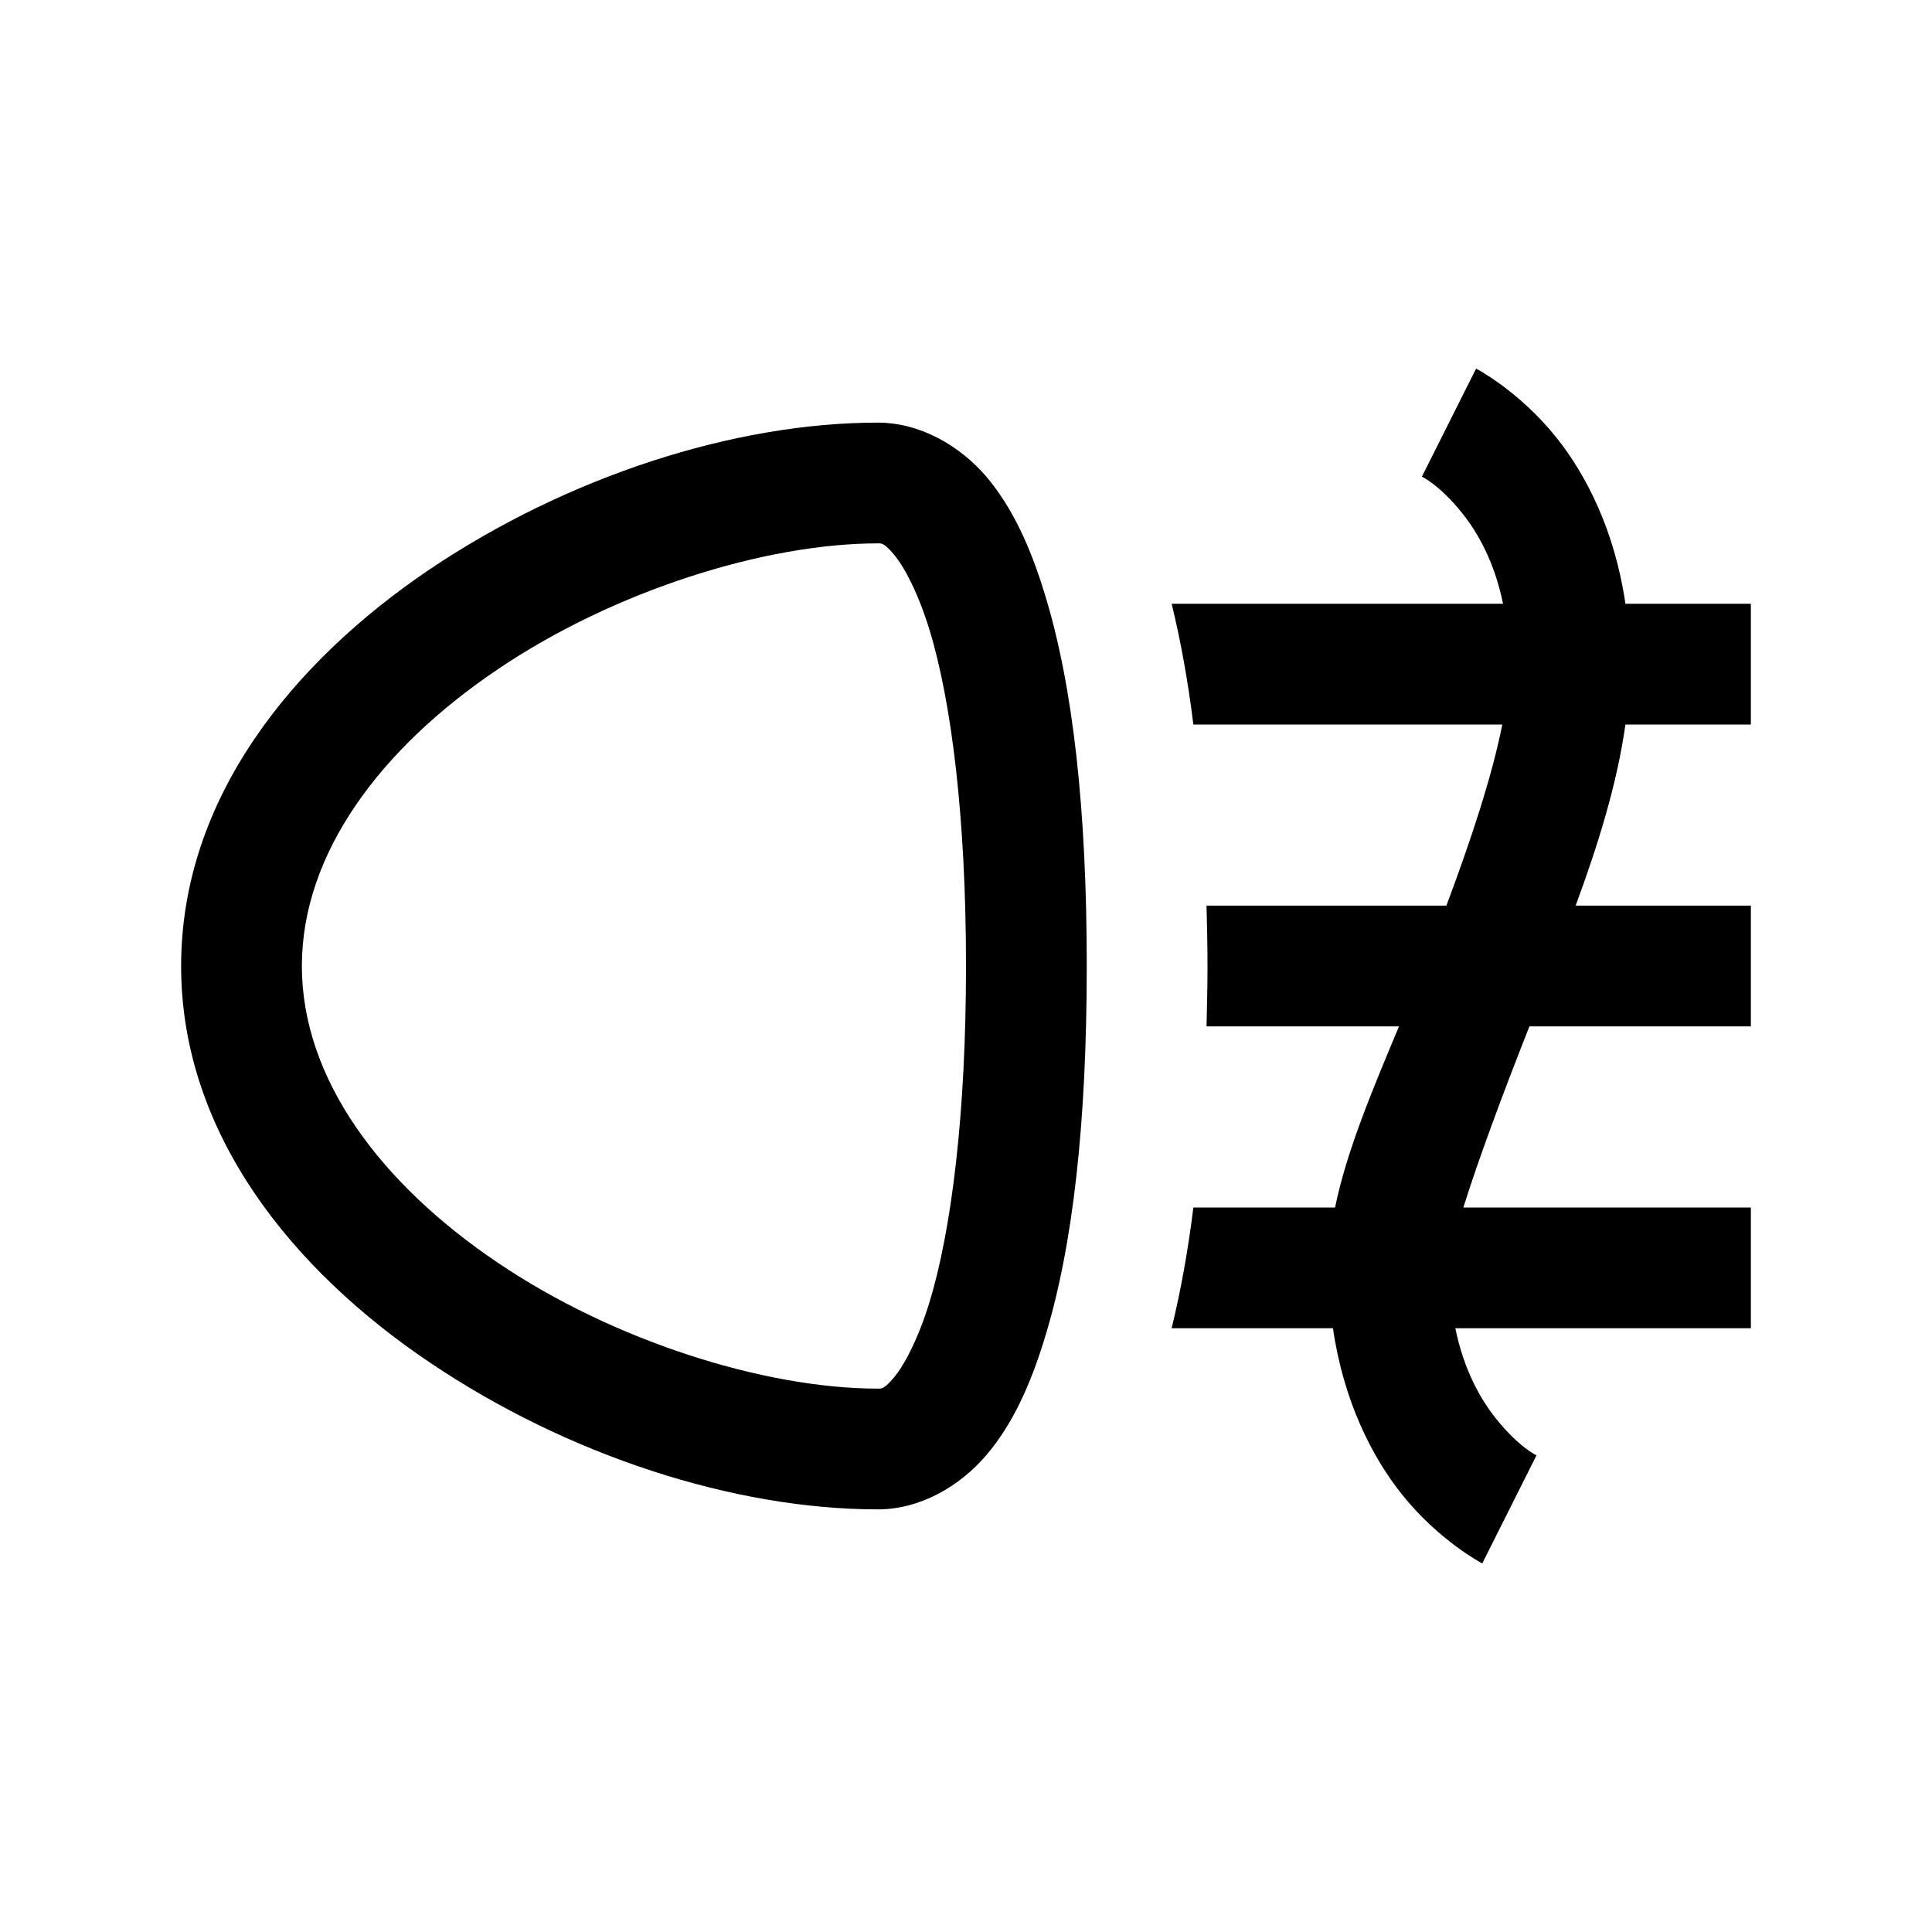 <svg fill="#000000" xmlns="http://www.w3.org/2000/svg"  viewBox="0 0 32 32" width="128px" height="128px"><path d="M 24.449 6.105 L 23.551 7.895 C 23.551 7.895 23.84 8.027 24.219 8.5 C 24.484 8.832 24.754 9.312 24.895 10 L 19.406 10 C 19.555 10.609 19.676 11.277 19.766 12 L 24.883 12 C 24.711 12.867 24.359 13.926 23.957 15 L 19.984 15 C 19.992 15.328 20 15.656 20 16 C 20 16.344 19.992 16.672 19.984 17 L 23.172 17 C 22.73 18.055 22.301 19.074 22.113 20 L 19.766 20 C 19.676 20.723 19.555 21.391 19.406 22 L 22.078 22 C 22.254 23.211 22.727 24.133 23.219 24.75 C 23.84 25.527 24.551 25.895 24.551 25.895 L 25.449 24.105 C 25.449 24.105 25.16 23.973 24.781 23.5 C 24.516 23.168 24.246 22.688 24.105 22 L 29 22 L 29 20 L 24.238 20 C 24.48 19.223 24.883 18.137 25.332 17 L 29 17 L 29 15 L 26.098 15 C 26.469 13.992 26.785 12.98 26.922 12 L 29 12 L 29 10 L 26.922 10 C 26.746 8.789 26.273 7.867 25.781 7.25 C 25.16 6.473 24.449 6.105 24.449 6.105 Z M 14.539 7 C 12.152 7 9.395 7.898 7.117 9.43 C 4.844 10.965 3 13.227 3 16 C 3 18.773 4.844 21.035 7.117 22.566 C 9.395 24.102 12.152 25 14.539 25 C 15.246 25 15.902 24.613 16.34 24.098 C 16.773 23.586 17.066 22.941 17.301 22.172 C 17.777 20.637 18 18.566 18 16 C 18 13.434 17.777 11.363 17.301 9.828 C 17.066 9.059 16.773 8.414 16.34 7.898 C 15.902 7.387 15.246 7 14.539 7 Z M 14.539 9 C 14.602 9 14.641 8.988 14.812 9.191 C 14.98 9.395 15.203 9.812 15.391 10.418 C 15.762 11.625 16 13.559 16 16 C 16 18.441 15.762 20.375 15.391 21.582 C 15.203 22.188 14.98 22.605 14.812 22.809 C 14.641 23.012 14.602 23 14.539 23 C 12.68 23 10.172 22.219 8.238 20.91 C 6.305 19.605 5 17.867 5 16 C 5 14.133 6.305 12.395 8.238 11.09 C 10.172 9.781 12.68 9 14.539 9 Z"/></svg>